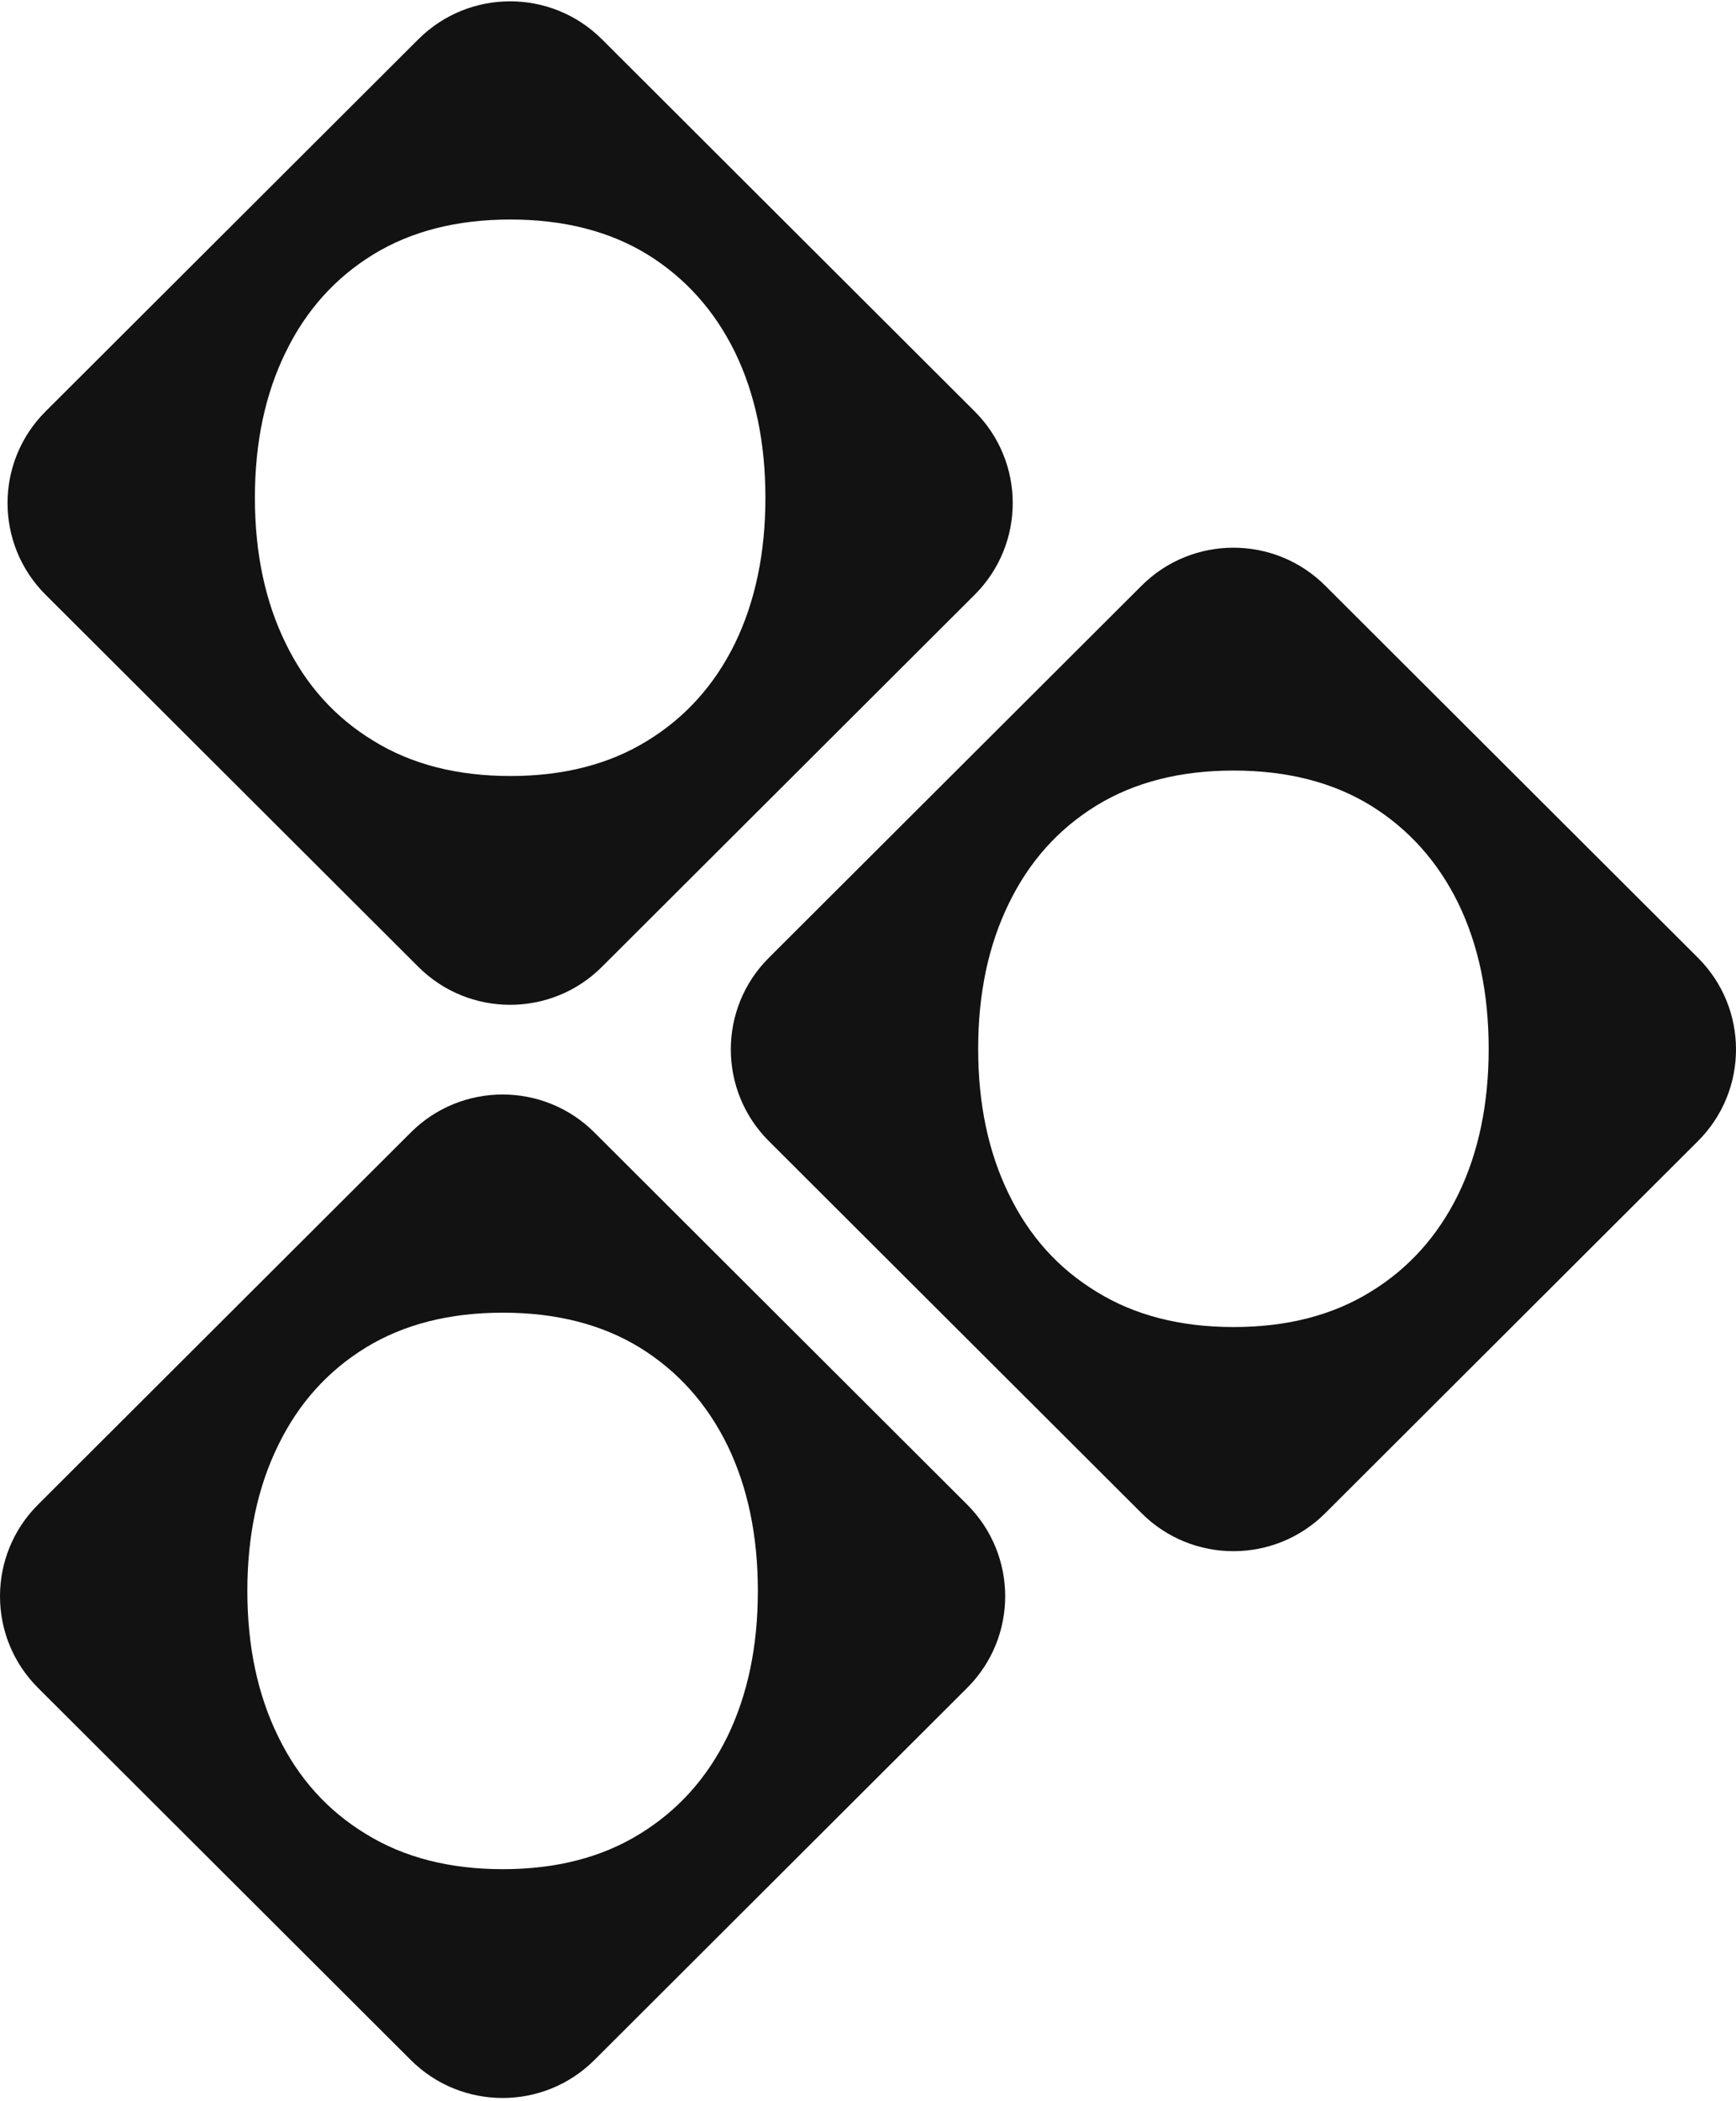 <svg width="400" height="484" viewBox="0 0 400 484" fill="none" xmlns="http://www.w3.org/2000/svg">
<path fill-rule="evenodd" clip-rule="evenodd" d="M96.391 9.05L10.499 94.778C-1.183 106.438 -1.183 125.342 10.499 137.002L96.391 222.73C108.073 234.39 127.013 234.39 138.695 222.73L224.587 137.002C236.268 125.342 236.268 106.438 224.587 94.778L138.695 9.05C127.013 -2.609 108.073 -2.609 96.391 9.05ZM149.15 58.605C140.392 53.249 129.872 50.571 117.589 50.571C105.305 50.571 94.785 53.249 86.027 58.605C77.213 64.017 70.474 71.538 65.811 81.167C61.091 90.796 58.731 101.963 58.731 114.669C58.731 127.375 61.091 138.542 65.811 148.171C70.474 157.8 77.213 165.292 86.027 170.648C94.785 176.061 105.305 178.767 117.589 178.767C129.872 178.767 140.392 176.061 149.15 170.648C157.908 165.292 164.646 157.8 169.366 148.171C174.029 138.542 176.361 127.375 176.361 114.669C176.361 101.963 174.029 90.796 169.366 81.167C164.646 71.538 157.908 64.017 149.15 58.605Z" fill="#121212"/>
<path fill-rule="evenodd" clip-rule="evenodd" d="M94.654 260.882L8.762 346.61C-2.92 358.27 -2.92 377.174 8.762 388.833L94.654 474.561C106.335 486.221 125.276 486.221 136.958 474.561L222.849 388.833C234.531 377.174 234.531 358.27 222.849 346.61L136.958 260.882C125.276 249.222 106.335 249.222 94.654 260.882ZM147.413 310.433C138.655 305.077 128.135 302.399 115.851 302.399C103.568 302.399 93.048 305.077 84.29 310.433C75.476 315.846 68.737 323.367 64.074 332.995C59.354 342.624 56.994 353.792 56.994 366.497C56.994 379.203 59.354 390.37 64.074 399.999C68.737 409.628 75.476 417.12 84.29 422.476C93.048 427.889 103.568 430.595 115.851 430.595C128.135 430.595 138.655 427.889 147.413 422.476C156.17 417.12 162.909 409.628 167.629 399.999C172.292 390.37 174.624 379.203 174.624 366.497C174.624 353.792 172.292 342.624 167.629 332.995C162.909 323.367 156.17 315.846 147.413 310.433Z" fill="#121212"/>
<path fill-rule="evenodd" clip-rule="evenodd" d="M263.043 134.915L177.151 220.644C165.469 232.303 165.469 251.207 177.151 262.867L263.043 348.595C274.725 360.255 293.665 360.255 305.347 348.595L391.239 262.867C402.921 251.207 402.921 232.303 391.239 220.644L305.347 134.915C293.665 123.256 274.725 123.256 263.043 134.915ZM315.802 185.545C307.045 180.189 296.524 177.511 284.241 177.511C271.958 177.511 261.437 180.189 252.68 185.545C243.865 190.958 237.126 198.479 232.463 208.108C227.743 217.736 225.383 228.904 225.383 241.609C225.383 254.315 227.743 265.482 232.463 275.111C237.126 284.74 243.865 292.233 252.68 297.588C261.437 303.001 271.958 305.707 284.241 305.707C296.524 305.707 307.045 303.001 315.802 297.588C324.56 292.233 331.299 284.74 336.019 275.111C340.682 265.482 343.013 254.315 343.013 241.609C343.013 228.904 340.682 217.736 336.019 208.108C331.299 198.479 324.56 190.958 315.802 185.545Z" fill="#121212"/>
</svg>
